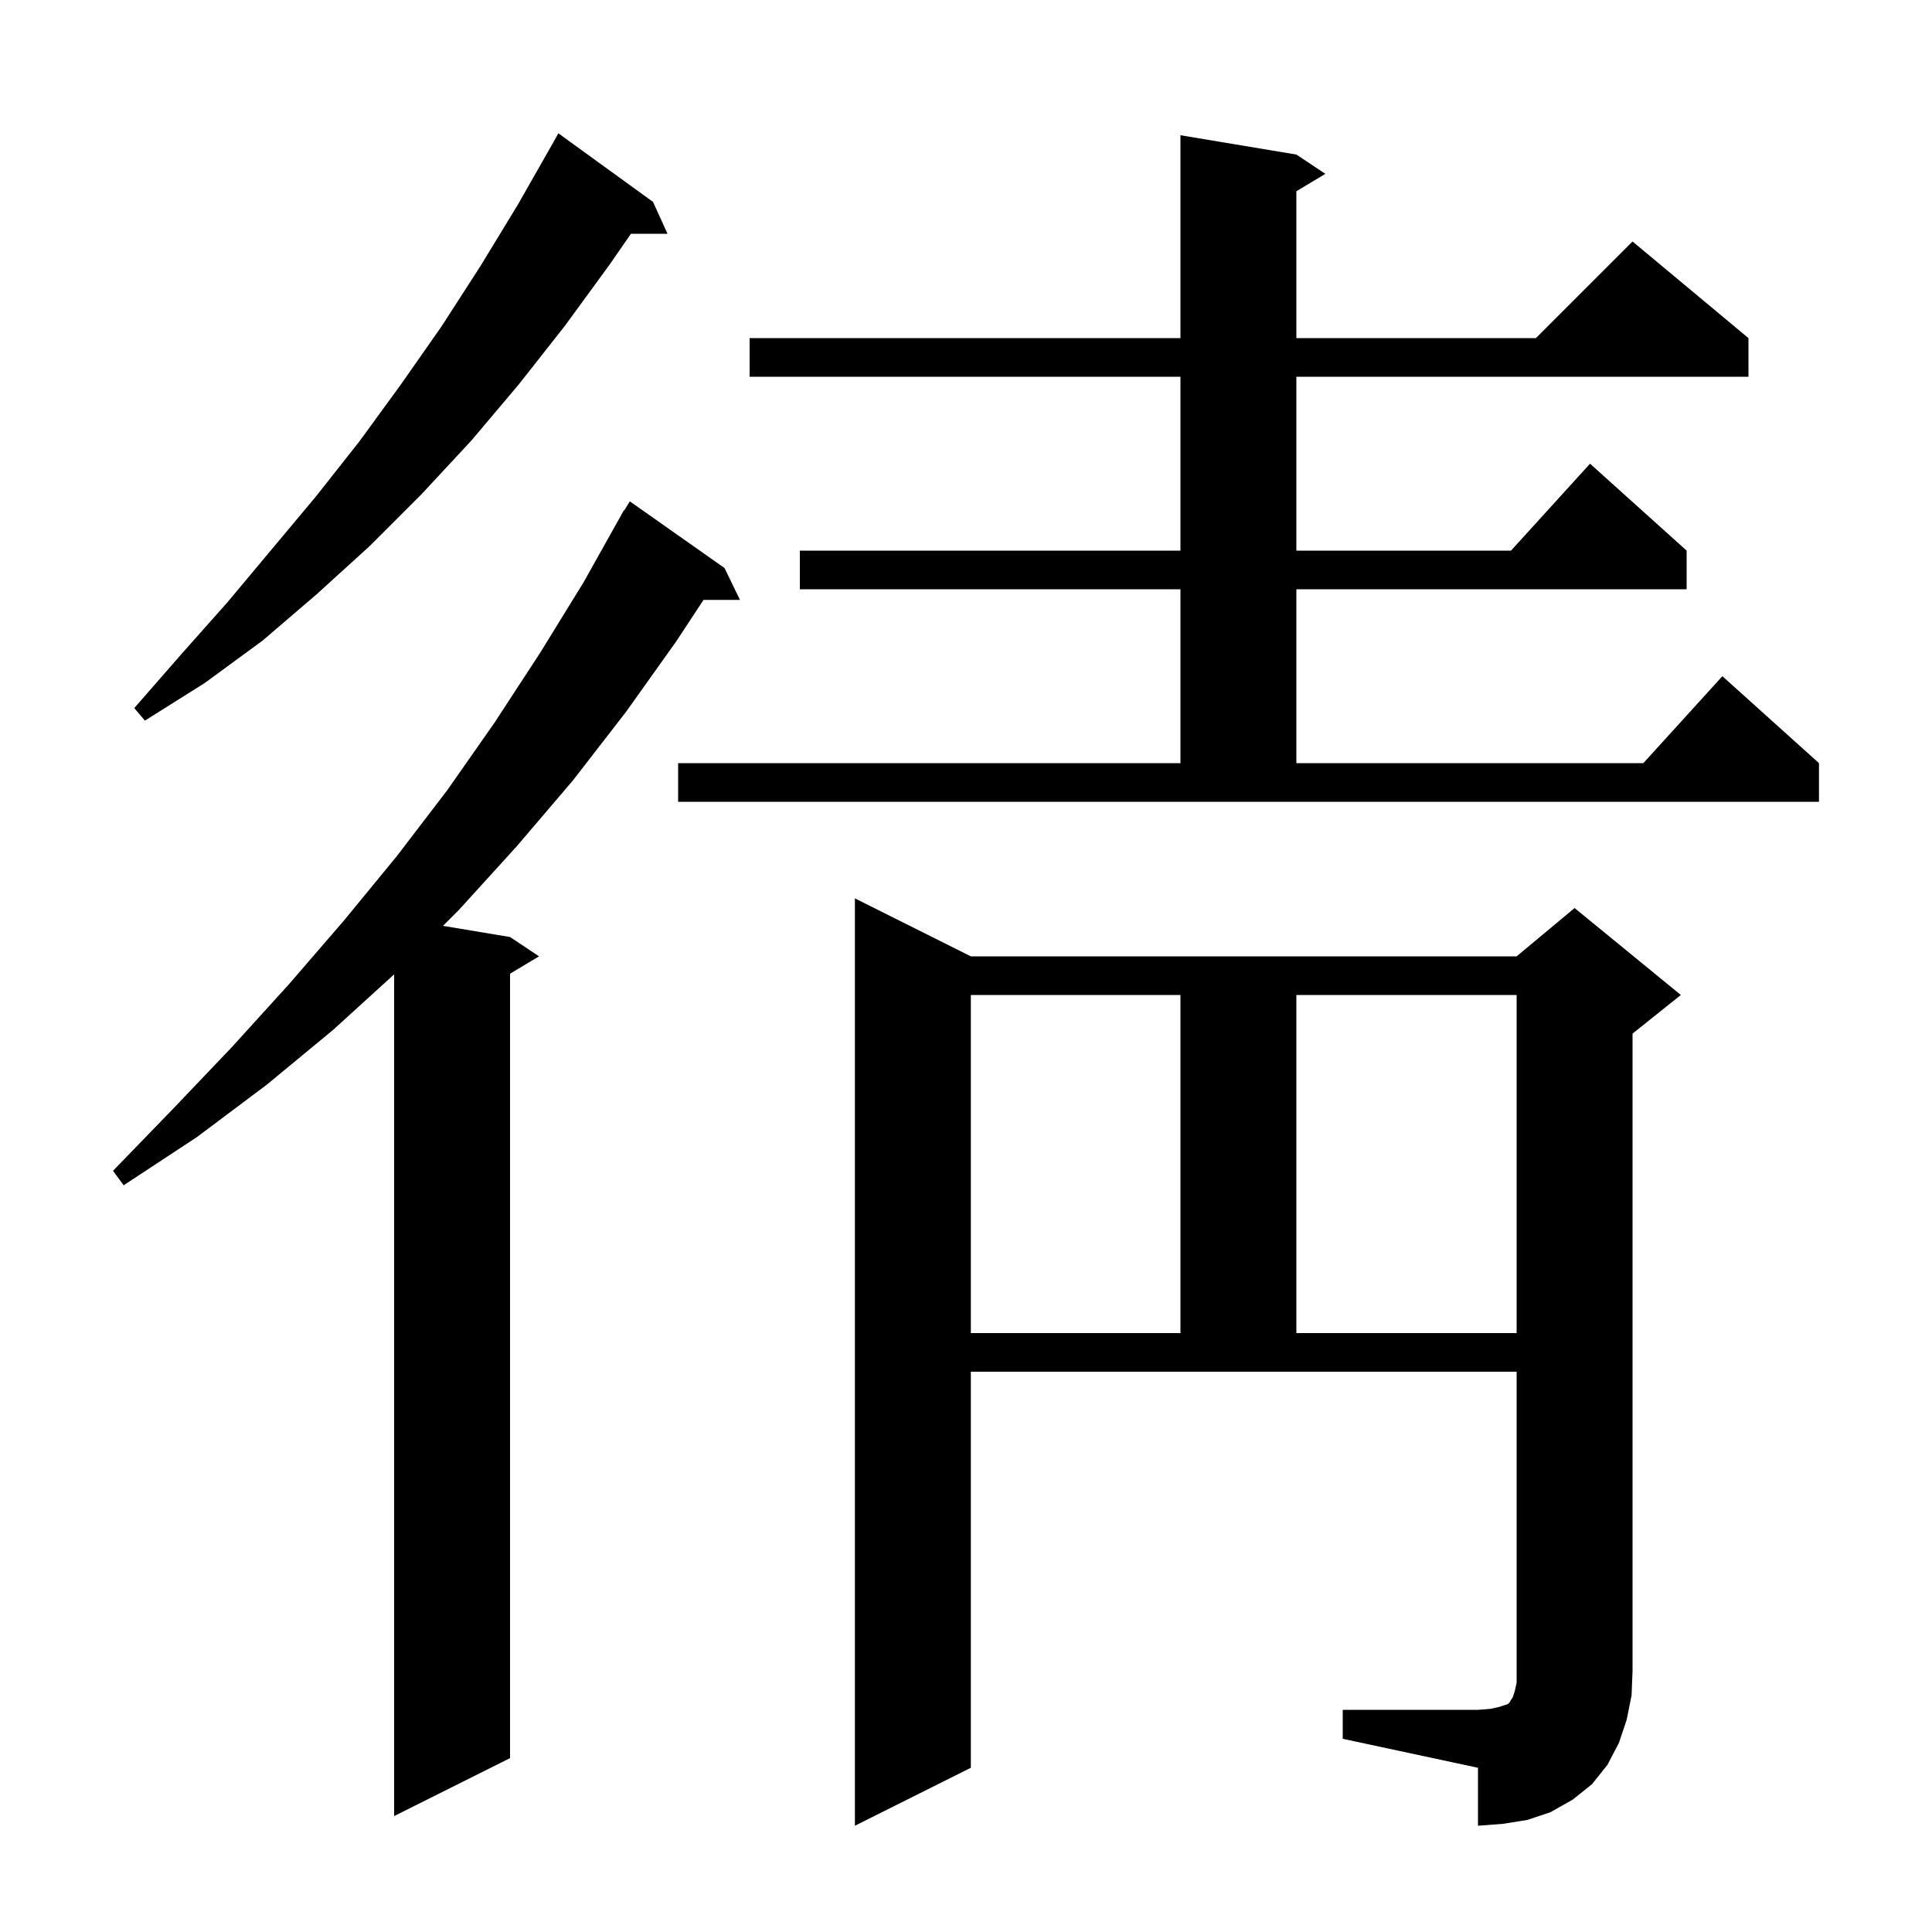 <svg xmlns="http://www.w3.org/2000/svg" xmlns:xlink="http://www.w3.org/1999/xlink" version="1.1" baseProfile="full" viewBox="0 0 200 200" width="200" height="200"><g fill="currentColor"><path d="M 139.0 177.0 L 153.0 177.0 L 154.3 176.9 L 155.2 176.7 L 156.1 176.4 L 156.3 176.2 L 156.4 176.0 L 156.6 175.7 L 156.8 175.1 L 157.0 174.2 L 157.0 142.0 L 100.5 142.0 L 100.5 183.0 L 88.5 189.0 L 88.5 93.0 L 100.5 99.0 L 157.0 99.0 L 163.0 94.0 L 174.0 103.0 L 169.0 107.0 L 169.0 173.0 L 168.9 175.5 L 168.4 178.0 L 167.6 180.4 L 166.4 182.7 L 164.8 184.7 L 162.8 186.3 L 160.5 187.6 L 158.1 188.4 L 155.6 188.8 L 153.0 189.0 L 153.0 183.0 L 139.0 180.0 Z M 75.0 58.8 L 76.6 62.1 L 72.829 62.1 L 70.0 66.4 L 64.8 73.7 L 59.3 80.8 L 53.5 87.6 L 47.5 94.2 L 45.857 95.843 L 52.8 97.0 L 55.8 99.0 L 52.8 100.8 L 52.8 182.0 L 40.8 188.0 L 40.8 100.864 L 34.5 106.6 L 27.6 112.3 L 20.4 117.7 L 12.8 122.7 L 11.7 121.2 L 17.9 114.8 L 24.0 108.4 L 29.9 101.9 L 35.6 95.3 L 41.1 88.6 L 46.3 81.8 L 51.2 74.8 L 55.9 67.6 L 60.4 60.3 L 64.6 52.8 L 64.637 52.821 L 65.2 51.9 Z M 100.5 103.0 L 100.5 138.0 L 122.2 138.0 L 122.2 103.0 Z M 134.2 103.0 L 134.2 138.0 L 157.0 138.0 L 157.0 103.0 Z M 70.2 79.0 L 122.2 79.0 L 122.2 61.0 L 82.8 61.0 L 82.8 57.0 L 122.2 57.0 L 122.2 39.0 L 77.6 39.0 L 77.6 35.0 L 122.2 35.0 L 122.2 14.0 L 134.2 16.0 L 137.2 18.0 L 134.2 19.8 L 134.2 35.0 L 159.0 35.0 L 169.0 25.0 L 181.0 35.0 L 181.0 39.0 L 134.2 39.0 L 134.2 57.0 L 156.418 57.0 L 164.6 48.0 L 174.6 57.0 L 174.6 61.0 L 134.2 61.0 L 134.2 79.0 L 170.118 79.0 L 178.3 70.0 L 188.3 79.0 L 188.3 83.0 L 70.2 83.0 Z M 67.6 20.9 L 69.1 24.2 L 65.315 24.2 L 63.1 27.4 L 58.5 33.7 L 53.7 39.8 L 48.8 45.6 L 43.6 51.2 L 38.3 56.5 L 32.8 61.5 L 27.2 66.3 L 21.2 70.7 L 15.0 74.6 L 13.9 73.3 L 18.7 67.8 L 23.5 62.4 L 32.7 51.4 L 37.2 45.7 L 41.5 39.8 L 45.7 33.8 L 49.7 27.6 L 53.6 21.2 L 57.3 14.7 L 57.8 13.8 Z "/></g></svg>